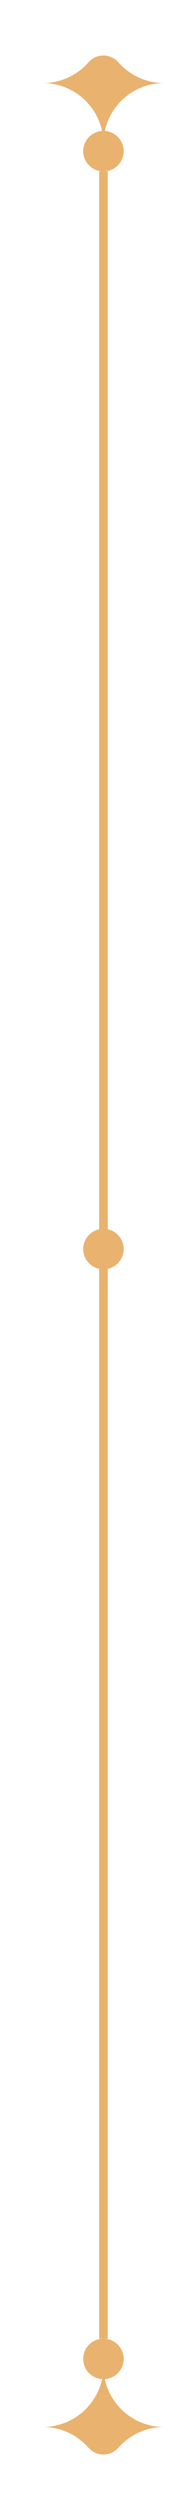 <?xml version="1.0" encoding="UTF-8"?>
<svg id="Layer_1" data-name="Layer 1" xmlns="http://www.w3.org/2000/svg" viewBox="0 0 78 994">
  <defs>
    <style>
      .cls-1 {
        fill: #e9b26e;
        stroke-width: 0px;
      }
    </style>
  </defs>
  <path class="cls-1" d="m41.17,488.58c4.45,0,8.05,3.61,8.05,8.05s-3.61,8.05-8.05,8.05-8.05-3.61-8.05-8.05,3.61-8.05,8.05-8.05Z"/>
  <g>
    <rect class="cls-1" x="39.46" y="484.35" width="3.42" height="445.5"/>
    <g>
      <path class="cls-1" d="m65.31,964.97c-7.22,0-13.71,3.17-18.13,8.19-3.24,3.68-8.79,3.68-12.03,0-4.42-5.02-10.91-8.19-18.13-8.19,13.34,0,24.14-10.82,24.14-24.14,0,13.32,10.81,24.14,24.14,24.14Z"/>
      <path class="cls-1" d="m41.17,929.85c4.45,0,8.05,3.61,8.05,8.05s-3.61,8.05-8.05,8.05-8.05-3.61-8.05-8.05,3.61-8.05,8.05-8.05Z"/>
    </g>
  </g>
  <g>
    <rect class="cls-1" x="39.46" y="68.15" width="3.42" height="445.5"/>
    <g>
      <path class="cls-1" d="m65.31,33.03c-7.22,0-13.71-3.17-18.13-8.19-3.24-3.68-8.79-3.68-12.03,0-4.42,5.02-10.91,8.19-18.13,8.19,13.34,0,24.14,10.82,24.14,24.14,0-13.32,10.81-24.14,24.14-24.14Z"/>
      <path class="cls-1" d="m41.17,68.15c4.45,0,8.05-3.61,8.05-8.05s-3.61-8.05-8.05-8.05-8.05,3.61-8.05,8.05,3.61,8.05,8.05,8.05Z"/>
    </g>
  </g>
</svg>